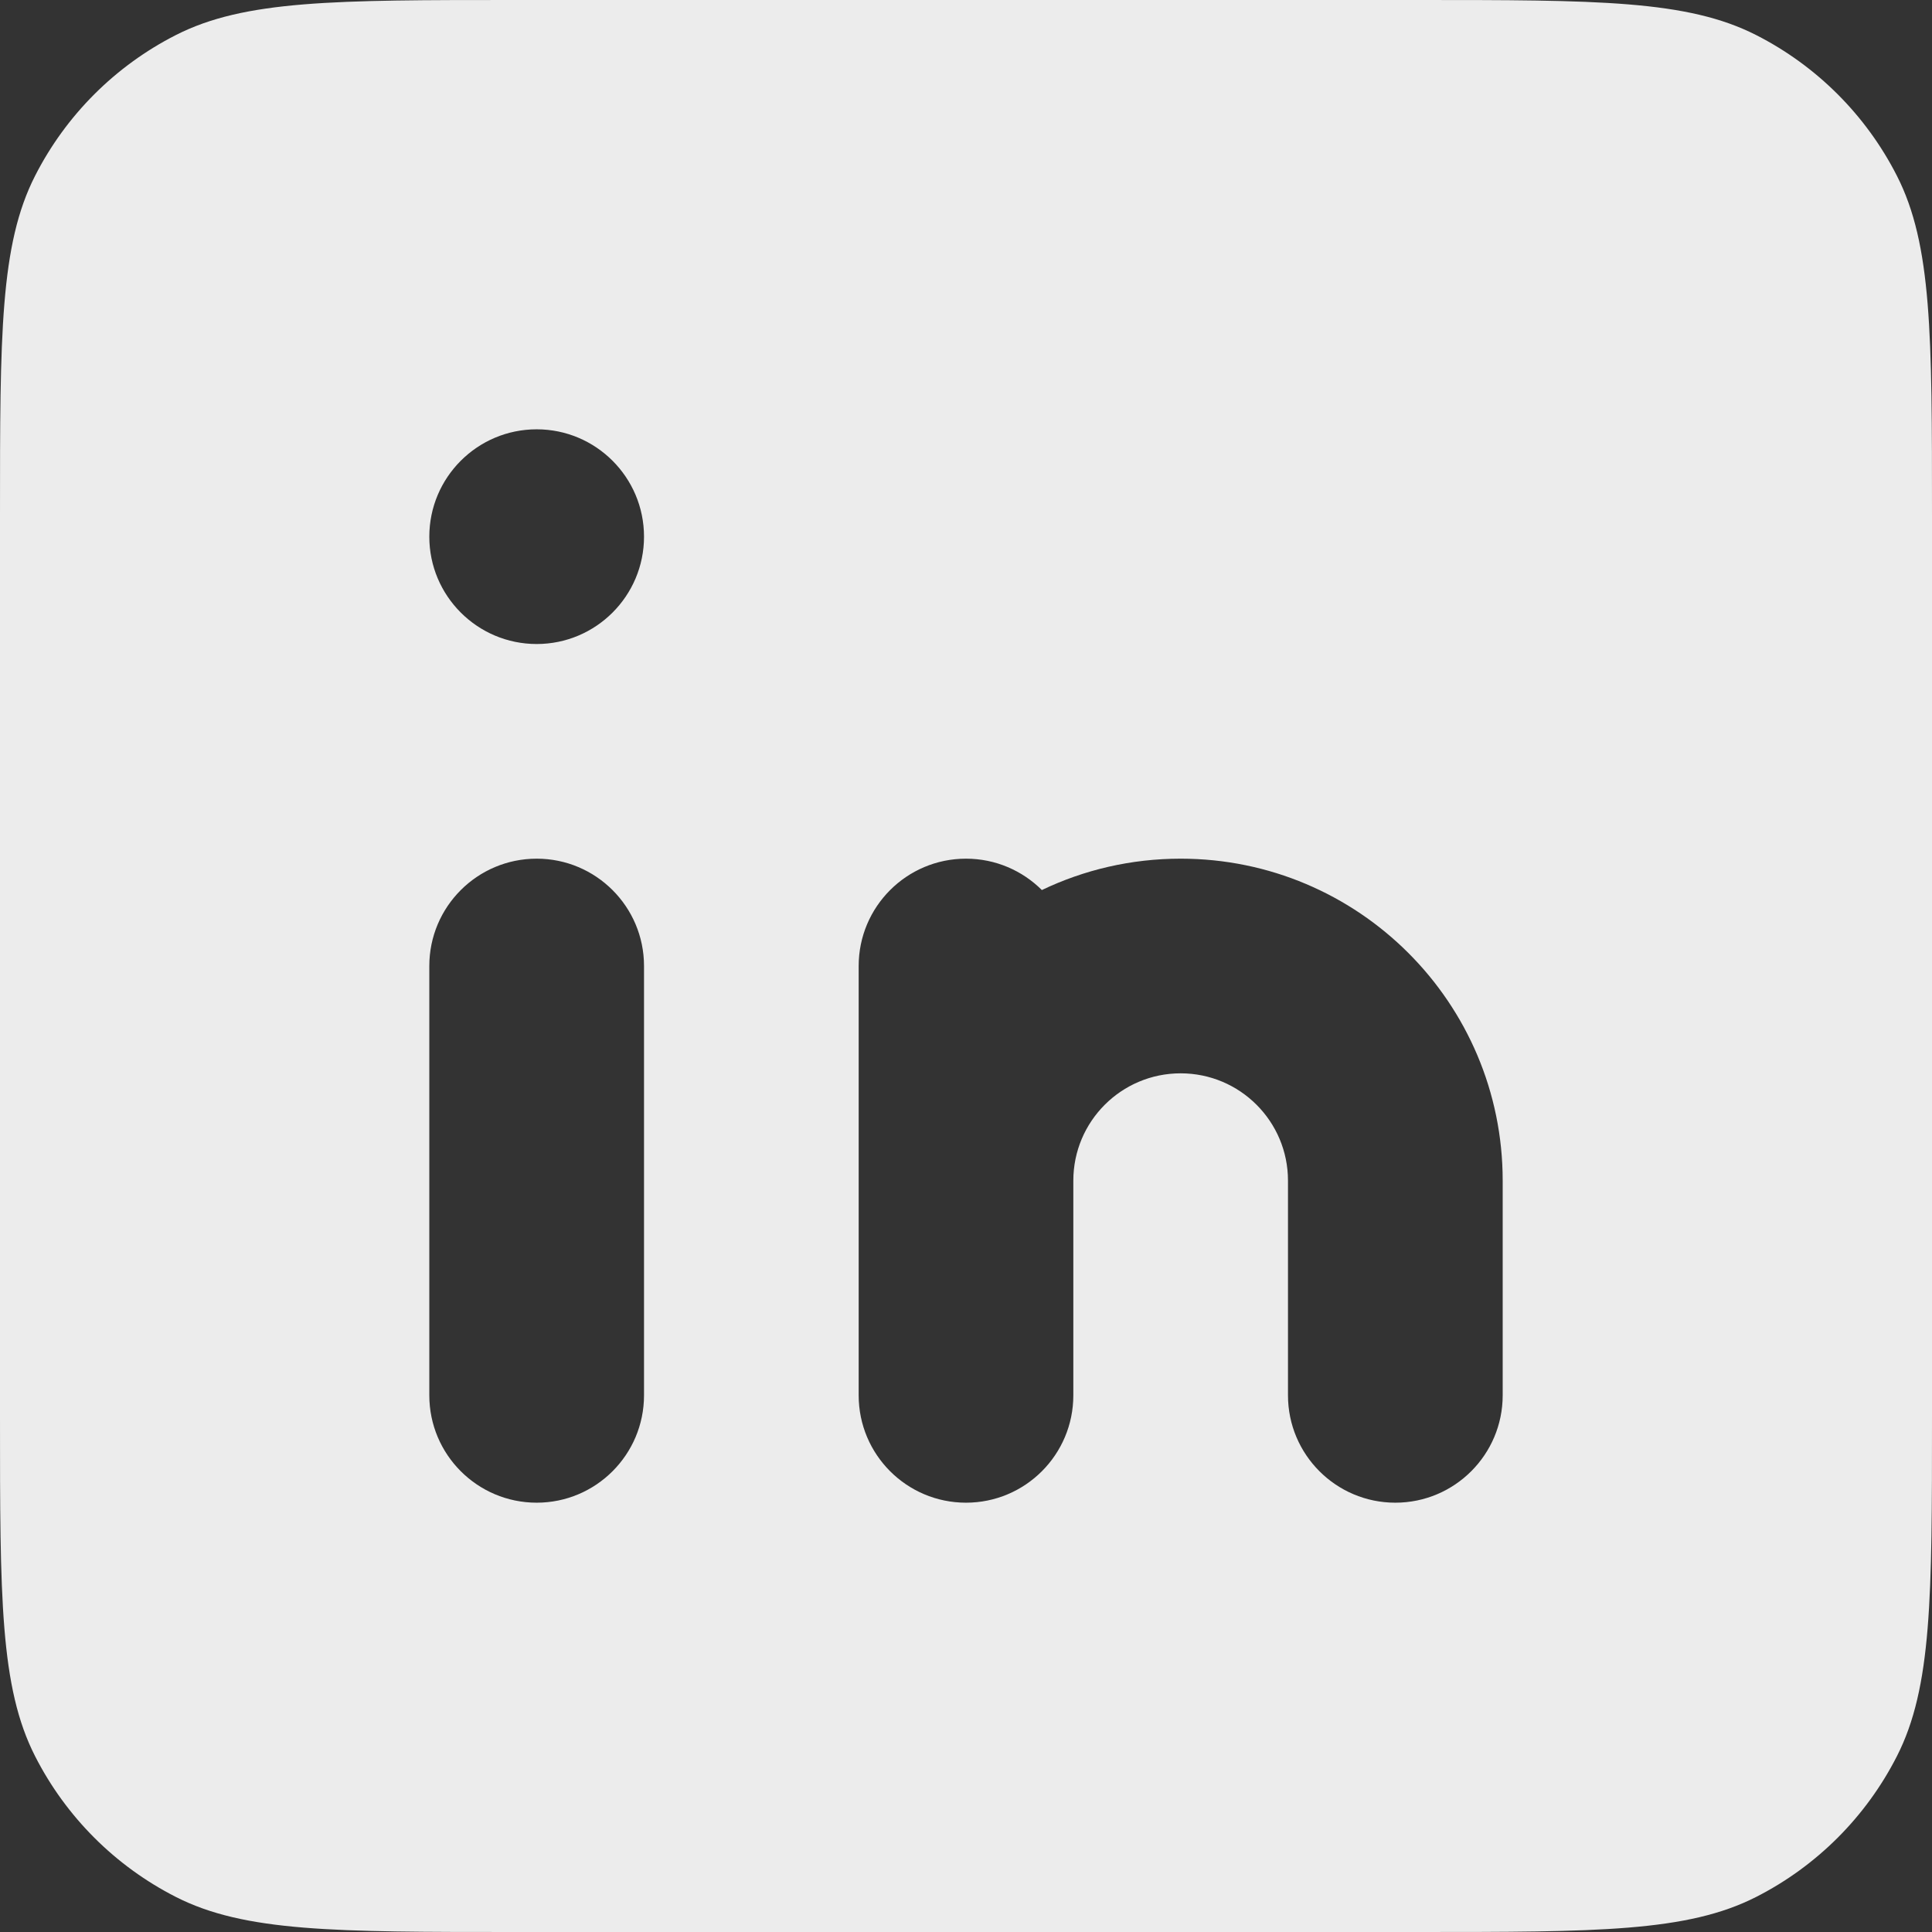 <svg width="38" height="38" viewBox="0 0 38 38" fill="none" xmlns="http://www.w3.org/2000/svg">
<rect x="0" y="0" width="38" height="38" fill="#333333" stroke="none"/>
<path fill-rule="evenodd" clip-rule="evenodd" d="M0 10.133C0 6.586 -2.83122e-07 4.813 0.69 3.458C1.297 2.266 2.266 1.297 3.458 0.69C4.813 -2.83122e-07 6.586 0 10.133 0H27.867C31.414 0 33.187 -2.83122e-07 34.542 0.69C35.734 1.297 36.703 2.266 37.31 3.458C38 4.813 38 6.586 38 10.133V27.867C38 31.414 38 33.187 37.31 34.542C36.703 35.734 35.734 36.703 34.542 37.31C33.187 38 31.414 38 27.867 38H10.133C6.586 38 4.813 38 3.458 37.31C2.266 36.703 1.297 35.734 0.69 34.542C-2.83122e-07 33.187 0 31.414 0 27.867V10.133ZM8.444 19C8.444 17.834 9.39 16.889 10.556 16.889C11.721 16.889 12.667 17.834 12.667 19V27.444C12.667 28.61 11.721 29.556 10.556 29.556C9.39 29.556 8.444 28.61 8.444 27.444V19ZM10.556 12.667C11.721 12.667 12.667 11.721 12.667 10.556C12.667 9.39 11.721 8.444 10.556 8.444C9.39 8.444 8.444 9.39 8.444 10.556C8.444 11.721 9.39 12.667 10.556 12.667ZM23.222 21.111C22.056 21.111 21.111 22.056 21.111 23.222V27.444C21.111 28.61 20.166 29.556 19 29.556C17.834 29.556 16.889 28.61 16.889 27.444V23.222V19C16.889 17.834 17.834 16.889 19 16.889C19.582 16.889 20.11 17.125 20.492 17.506C21.319 17.11 22.244 16.889 23.222 16.889C26.72 16.889 29.556 19.724 29.556 23.222V27.444C29.556 28.61 28.61 29.556 27.444 29.556C26.279 29.556 25.333 28.61 25.333 27.444V23.222C25.333 22.056 24.388 21.111 23.222 21.111Z" fill="#ECECEC"/>
</svg>
